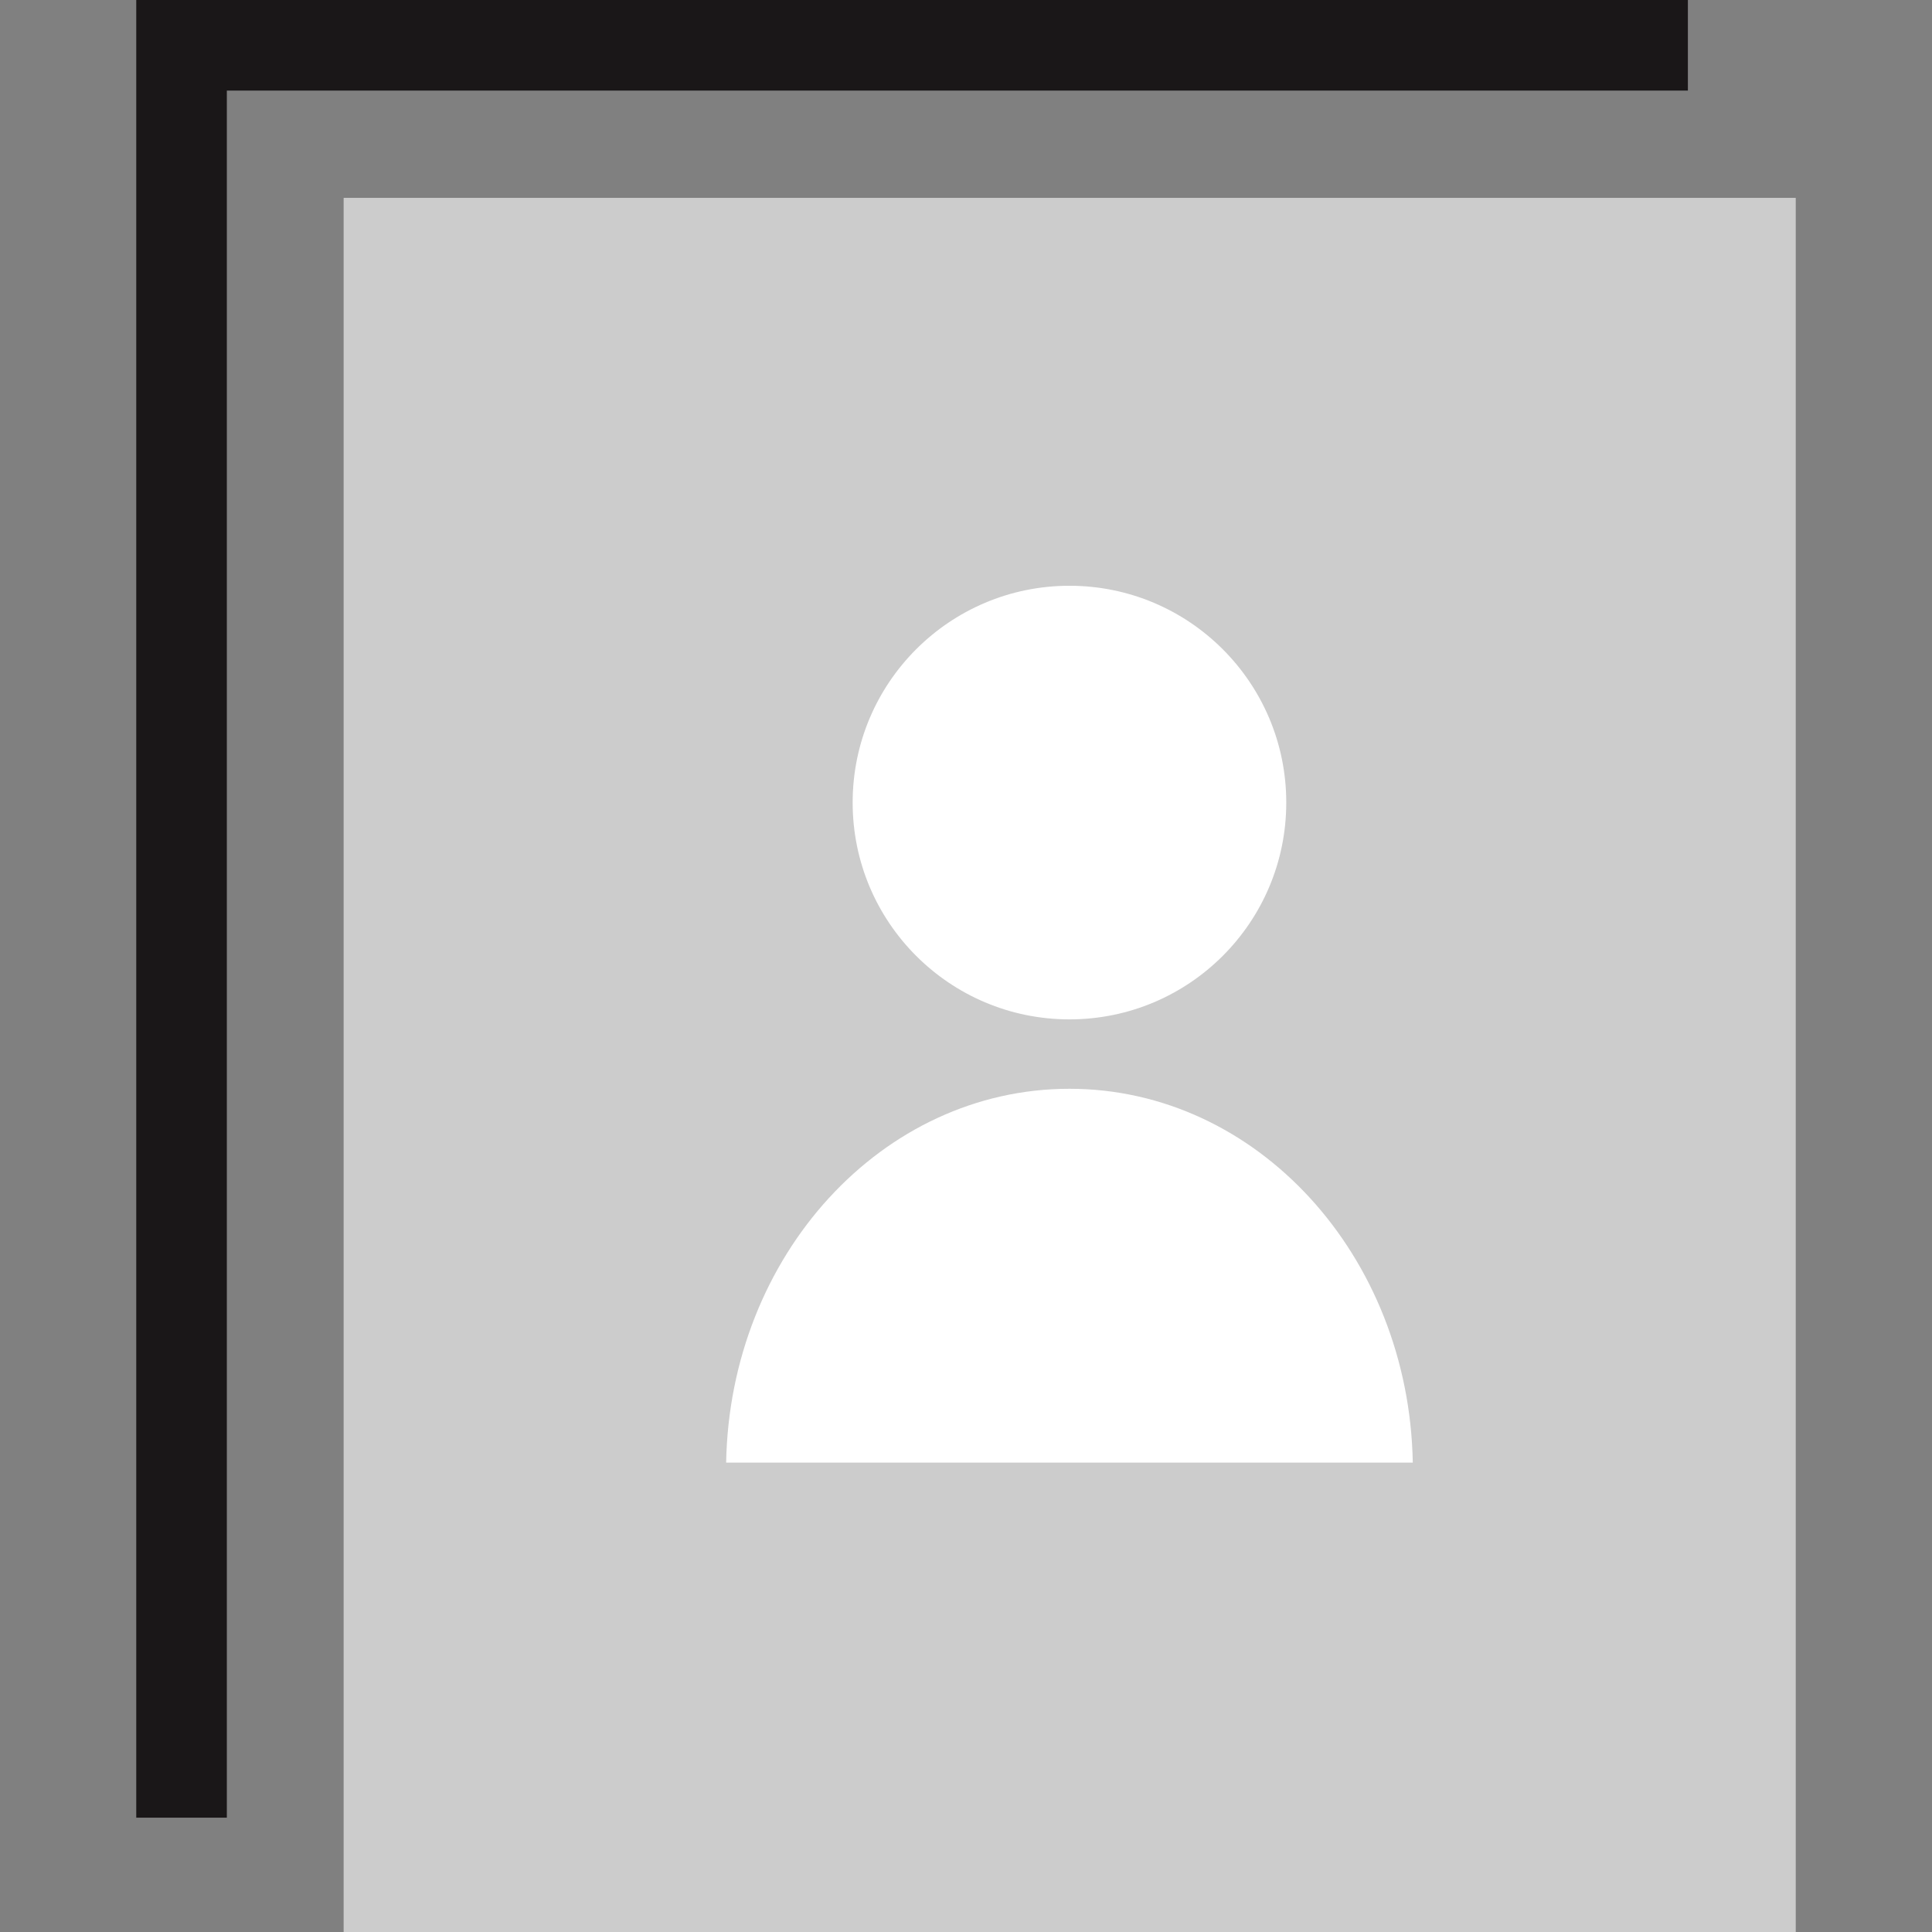 <?xml version="1.0" encoding="iso-8859-1"?>
<!-- Uploaded to: SVG Repo, www.svgrepo.com, Generator: SVG Repo Mixer Tools -->
<svg version="1.1" id="Layer_1" xmlns="http://www.w3.org/2000/svg" xmlns:xlink="http://www.w3.org/1999/xlink" 
	 viewBox="0 0 512.004 512.004" xml:space="preserve">
<rect x="0" y="0" width="512.004" height="512.004" fill="#808080" stroke="none"/>
<rect x="91.067" y="52.437" style="fill:#CCCCCC;" width="384.827" height="459.567"/>
<g>
	<circle style="fill:#FFFFFF;" cx="283.42" cy="212.691" r="57.456"/>
	<path style="fill:#FFFFFF;" d="M374.406,387.608c-0.992-54.89-41.304-99.067-90.985-99.067s-89.984,44.176-90.985,99.067H374.406z"
		/>
</g>
<polygon style="fill:#1A1718;" points="60.116,481.706 36.11,481.706 36.11,0 447.308,0 447.308,24.004 60.116,24.004 "/>
</svg>